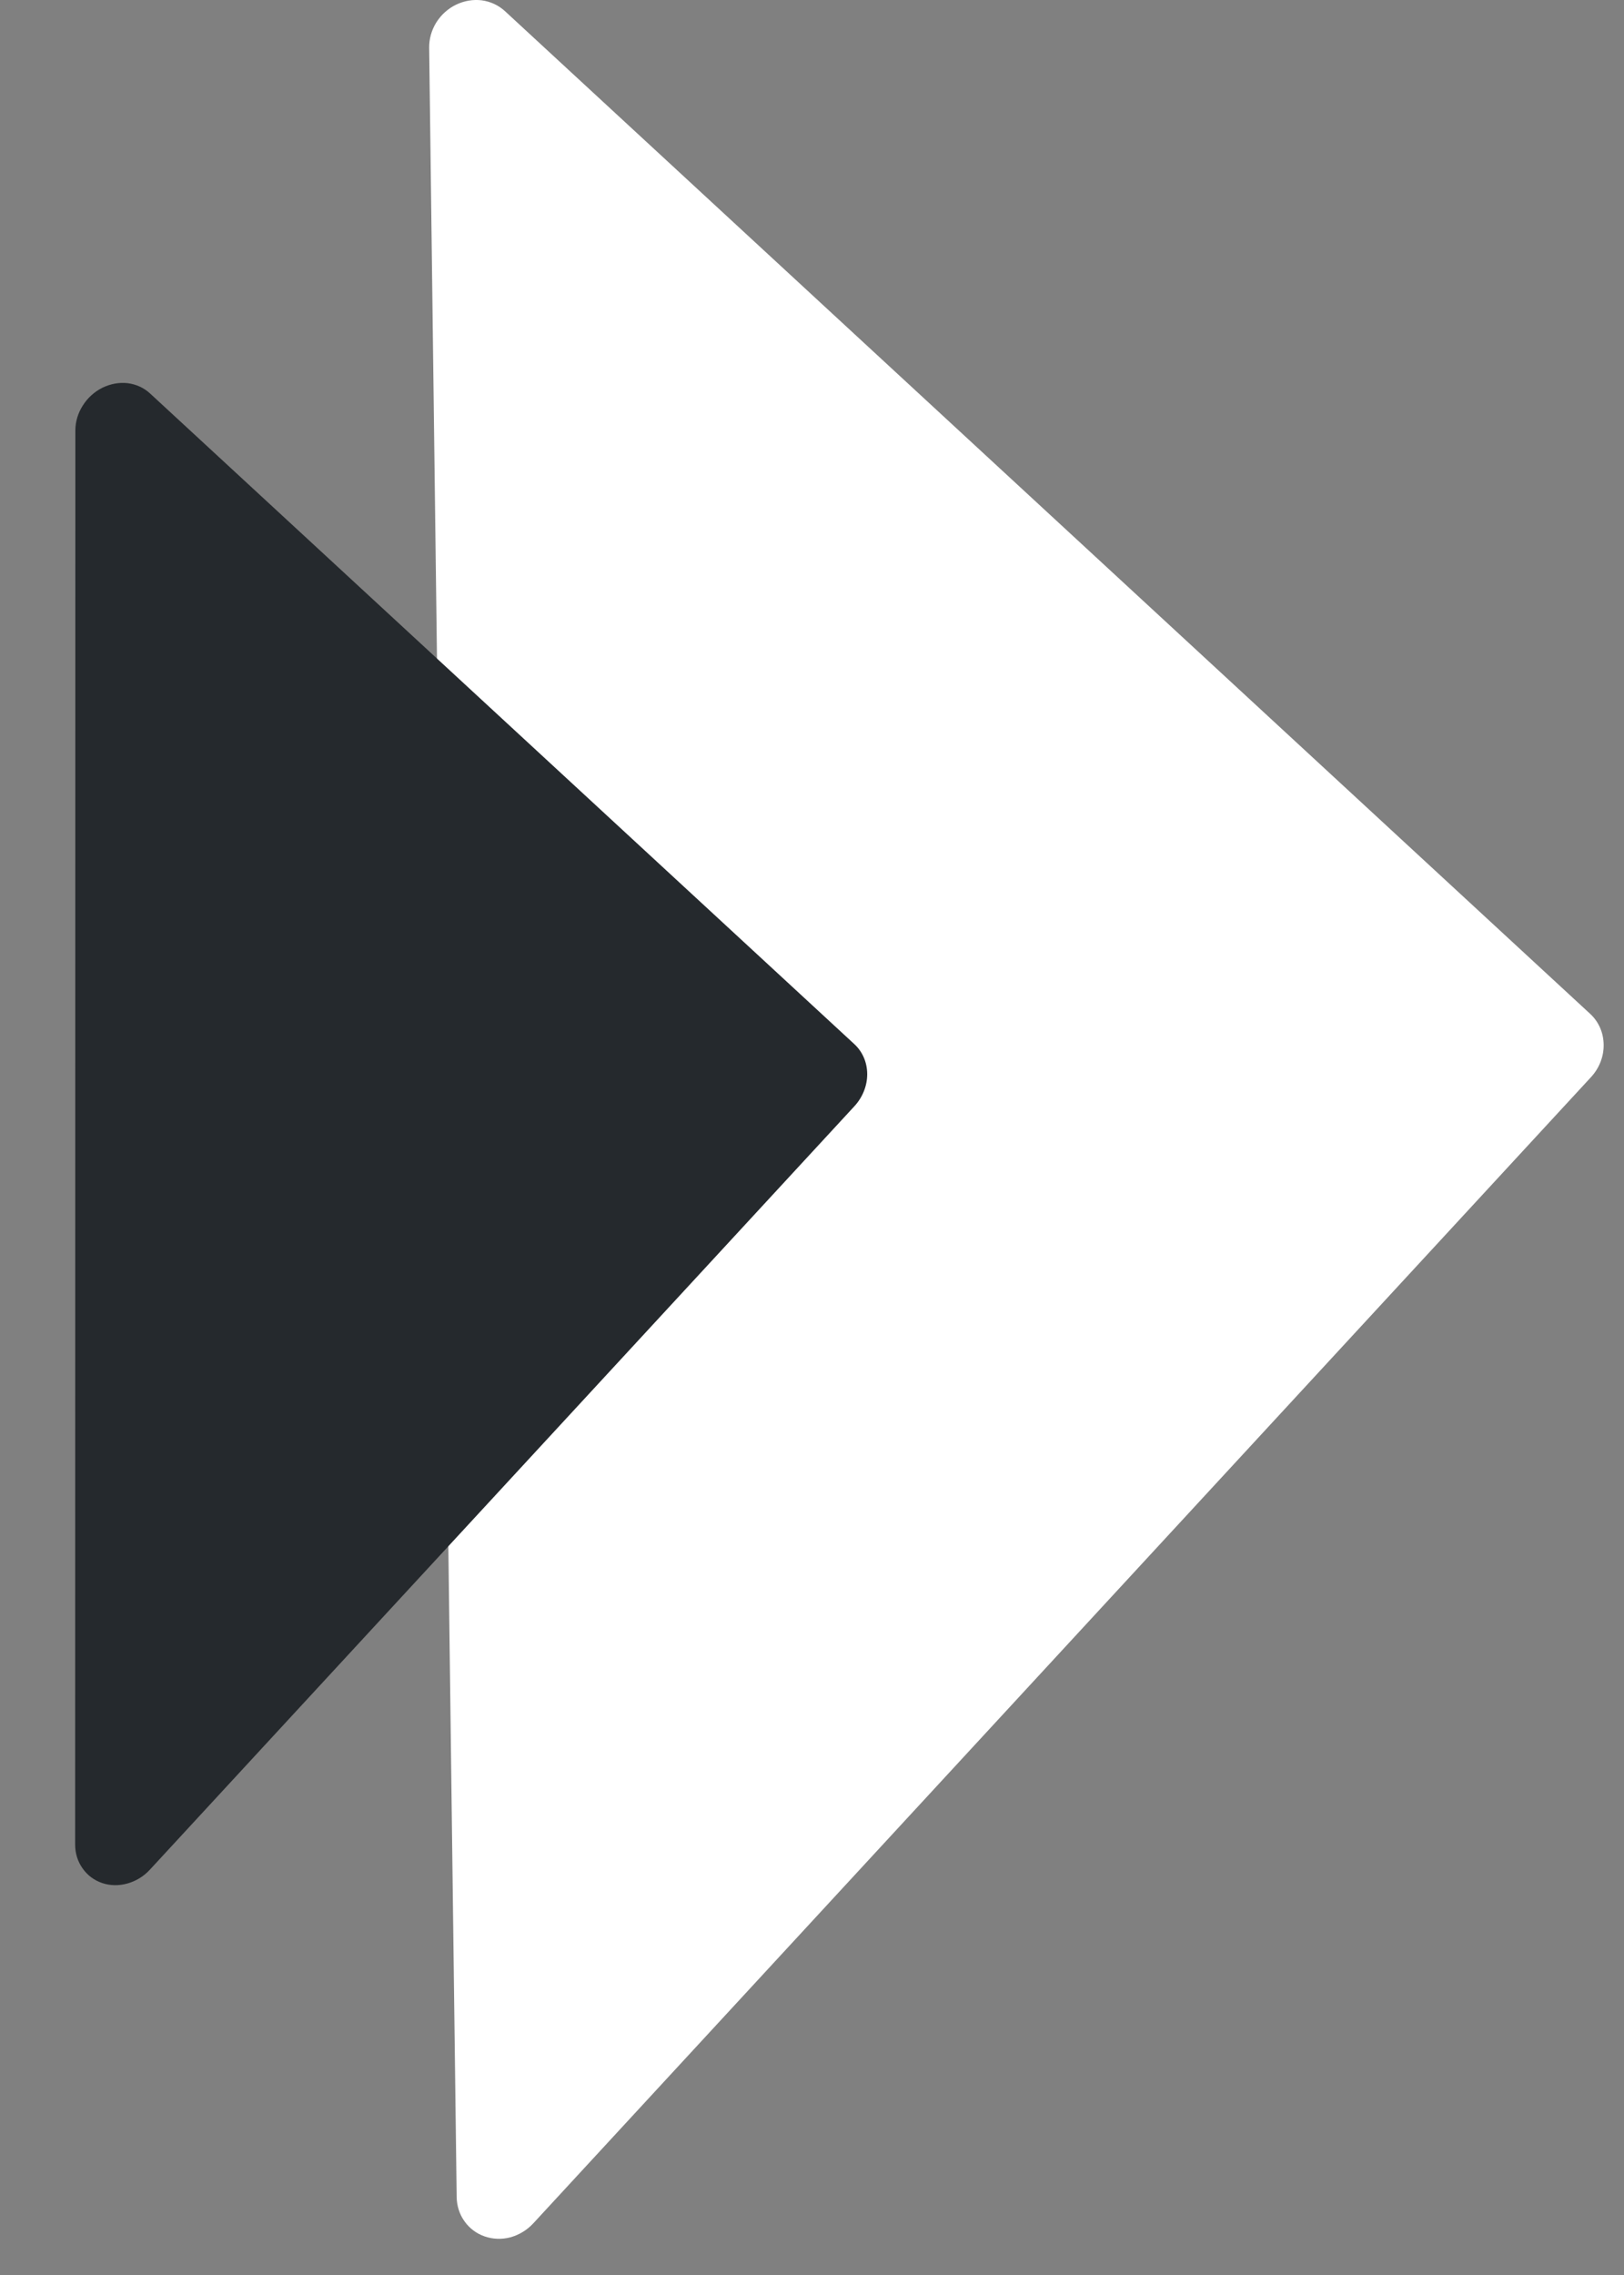 <?xml version="1.0" encoding="UTF-8"?> <svg xmlns="http://www.w3.org/2000/svg" width="15" height="21" viewBox="0 0 15 21" fill="none"><rect x="0" y="0" width="15" height="21" fill="#808080" stroke="none"/> <path d="M14.688 9.359L4.663 0.102C4.604 0.048 4.53 0.014 4.45 0.003C4.37 -0.007 4.288 0.007 4.213 0.043C4.138 0.079 4.075 0.136 4.03 0.207C3.986 0.278 3.963 0.359 3.964 0.441L4.218 20.28C4.219 20.361 4.244 20.44 4.29 20.504C4.336 20.569 4.401 20.618 4.477 20.644C4.552 20.67 4.635 20.673 4.715 20.652C4.794 20.63 4.867 20.586 4.924 20.525L14.695 9.943C14.772 9.86 14.814 9.752 14.812 9.643C14.811 9.533 14.766 9.431 14.688 9.359Z" fill="white"></path> <path d="M7.891 9.638L1.386 3.632C1.33 3.58 1.258 3.547 1.179 3.537C1.101 3.528 1.02 3.543 0.946 3.579C0.872 3.616 0.809 3.673 0.765 3.743C0.72 3.813 0.696 3.893 0.696 3.974L0.694 17.027C0.694 17.108 0.718 17.184 0.763 17.247C0.807 17.31 0.87 17.357 0.944 17.382C1.018 17.407 1.099 17.408 1.177 17.386C1.256 17.364 1.328 17.32 1.384 17.259L7.891 10.212C7.967 10.13 8.01 10.023 8.01 9.916C8.01 9.808 7.967 9.708 7.891 9.638Z" fill="#25292D"></path> </svg> 